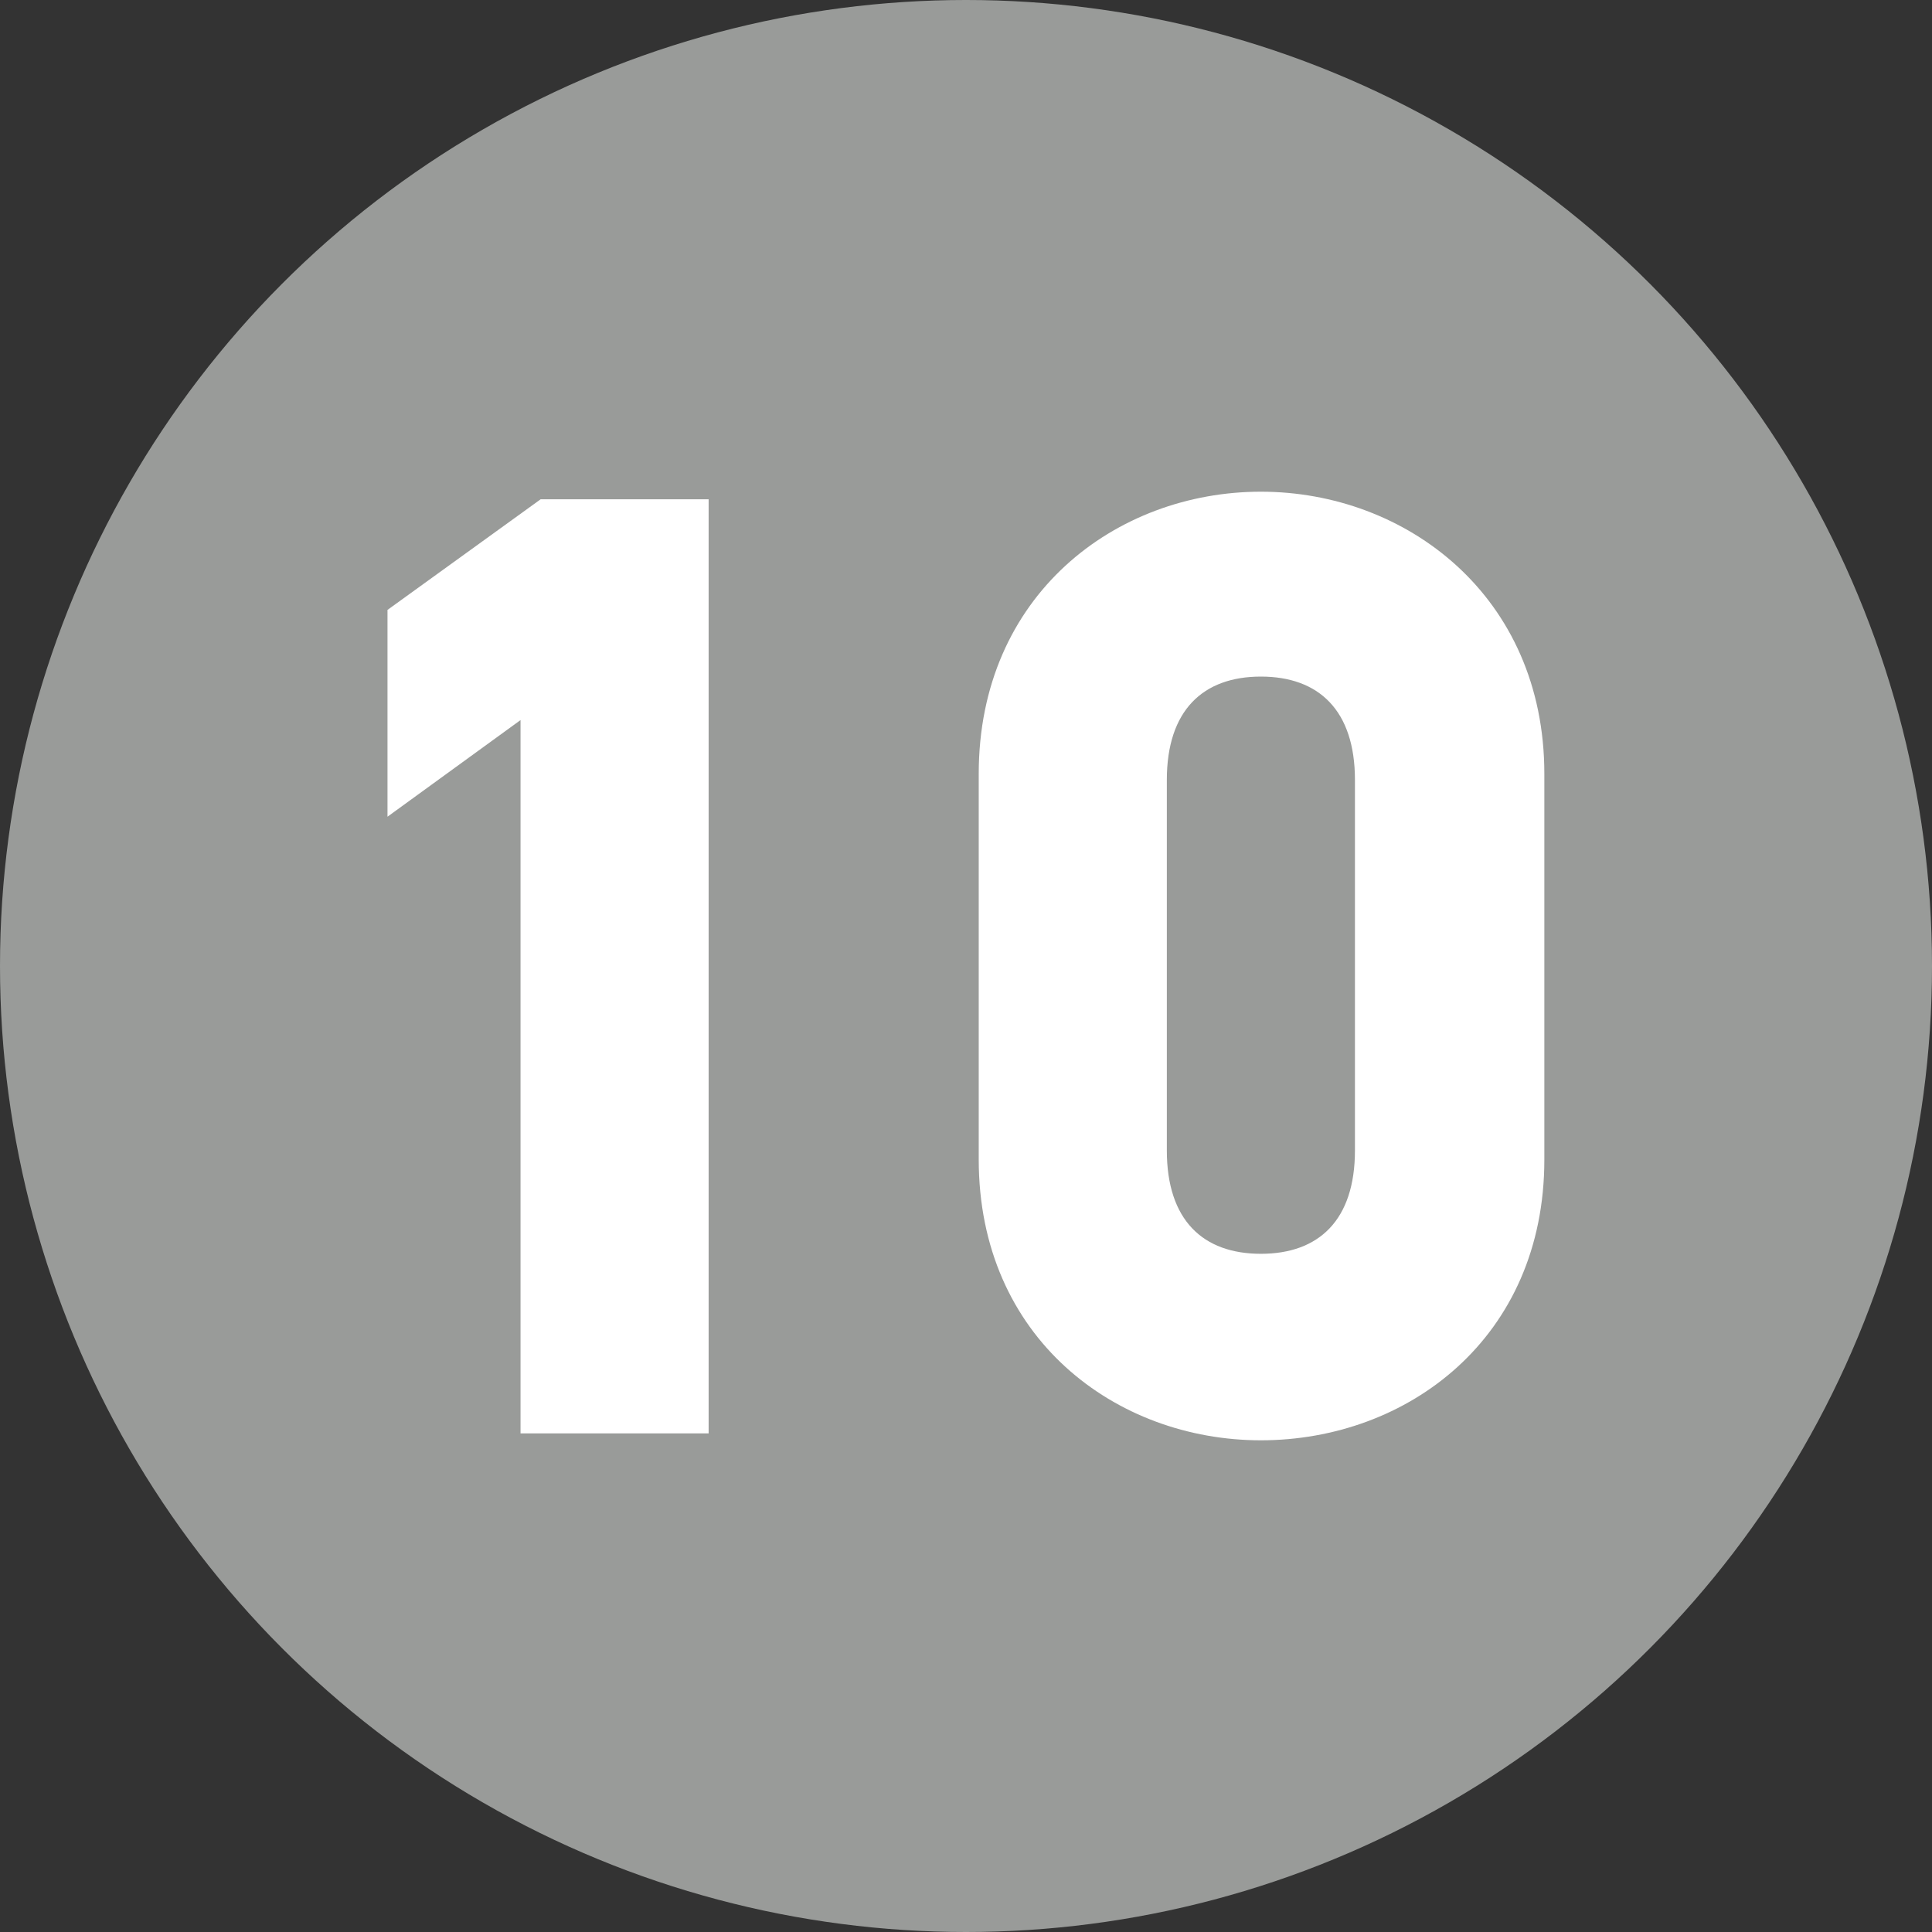 <svg xmlns="http://www.w3.org/2000/svg" viewBox="0 0 119.96 119.96"><rect x="0" y="0" width="119.96" height="119.96" fill="#333333" stroke="none"/><defs><style>.cls-1{fill:#999b99;}.cls-2{fill:#fff;}</style></defs><g id="Layer_2" data-name="Layer 2"><g id="Layer_1-2" data-name="Layer 1"><circle class="cls-1" cx="59.98" cy="59.98" r="59.98"/><path class="cls-2" d="M32.32,44.71l-8.26,6V37.87L33.57,31H44V89H32.32Z"/><path class="cls-2" d="M78.29,89.43c-9,0-17.52-6.34-17.52-17.44V48.05c0-11.1,8.51-17.52,17.52-17.52S95.89,37,95.89,48.05V72C95.89,83.09,87.38,89.43,78.29,89.43Zm5.84-41c0-4.33-2.25-6.42-5.84-6.42s-5.84,2.09-5.84,6.42v23c0,4.34,2.25,6.42,5.84,6.42s5.84-2.08,5.84-6.42Z"/></g></g></svg>